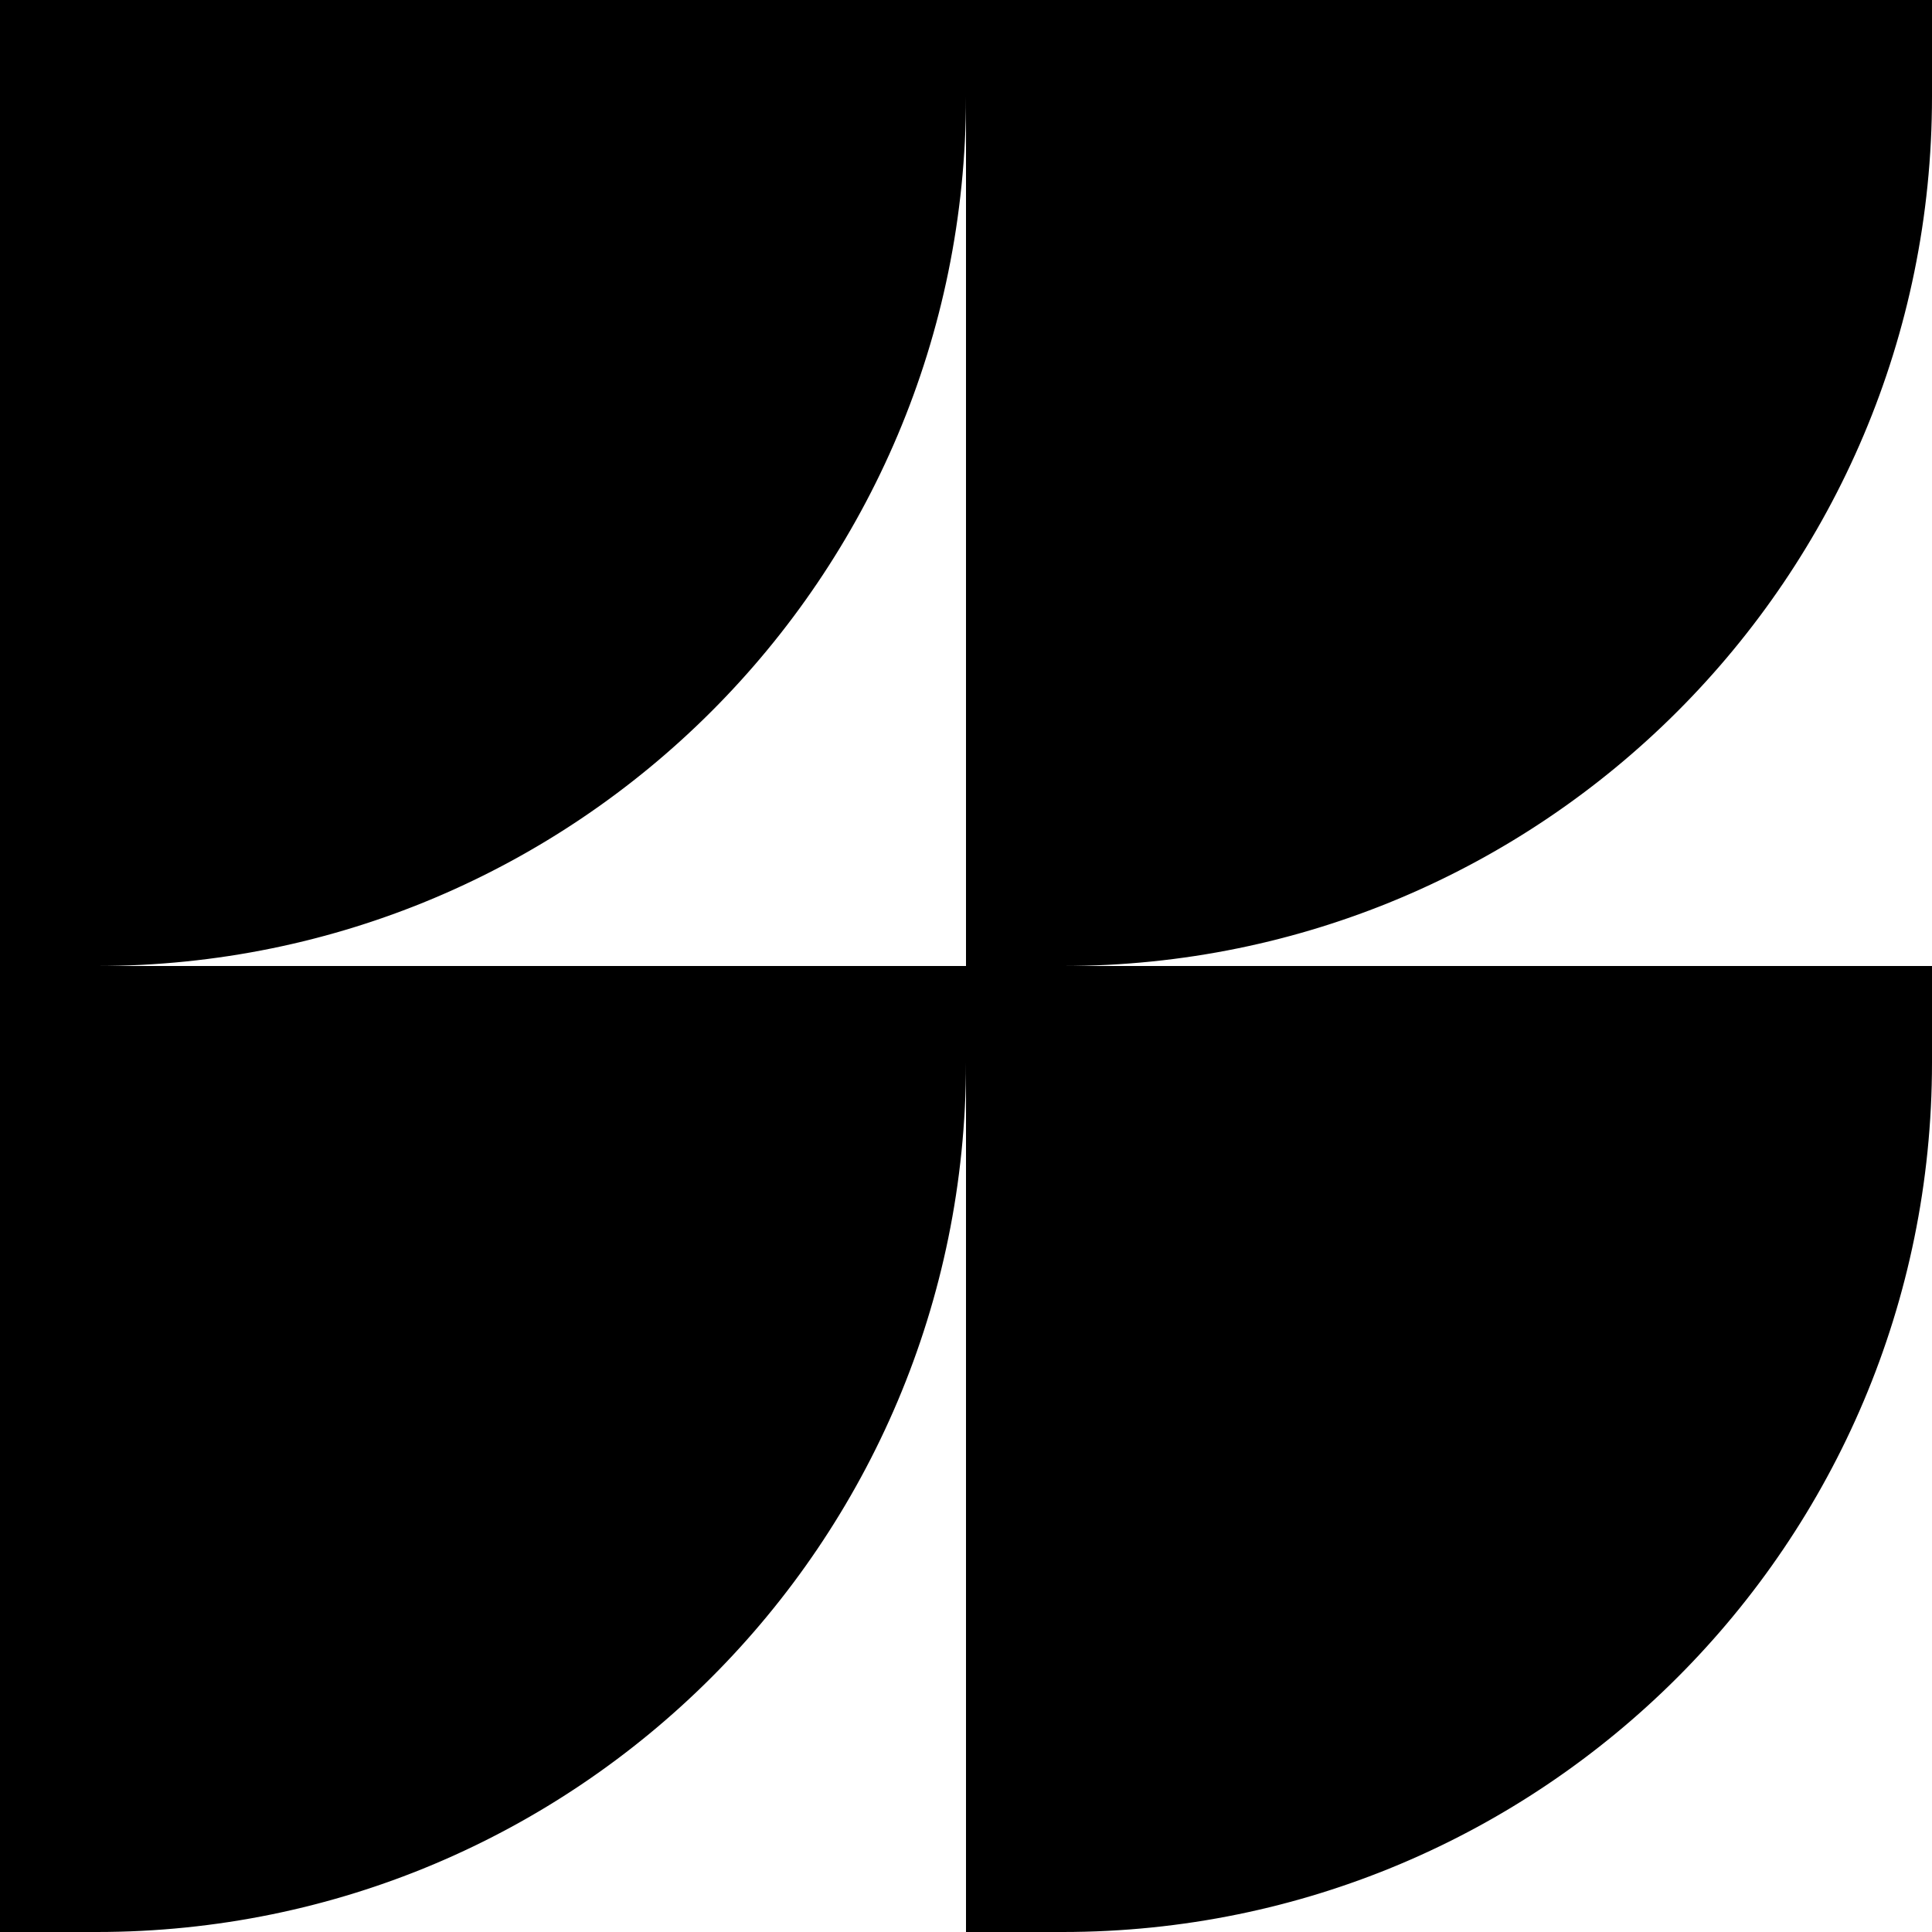 <svg xmlns="http://www.w3.org/2000/svg" width="360" height="360" viewBox="0 0 360 360" fill="none">
  <path d="M360 18V0H180H0V180V360H18C107.5 360 180 287.5 180 198V360H198C287.5 360 360 287.5 360 198V180H198C287.5 180 360 107.5 360 18ZM18 180C107.5 180 180 107.5 180 18V180H18Z" fill="#064E37" style="fill:#064E37;fill:color(display-p3 0.024 0.306 0.216);fill-opacity:1;"/>
</svg>